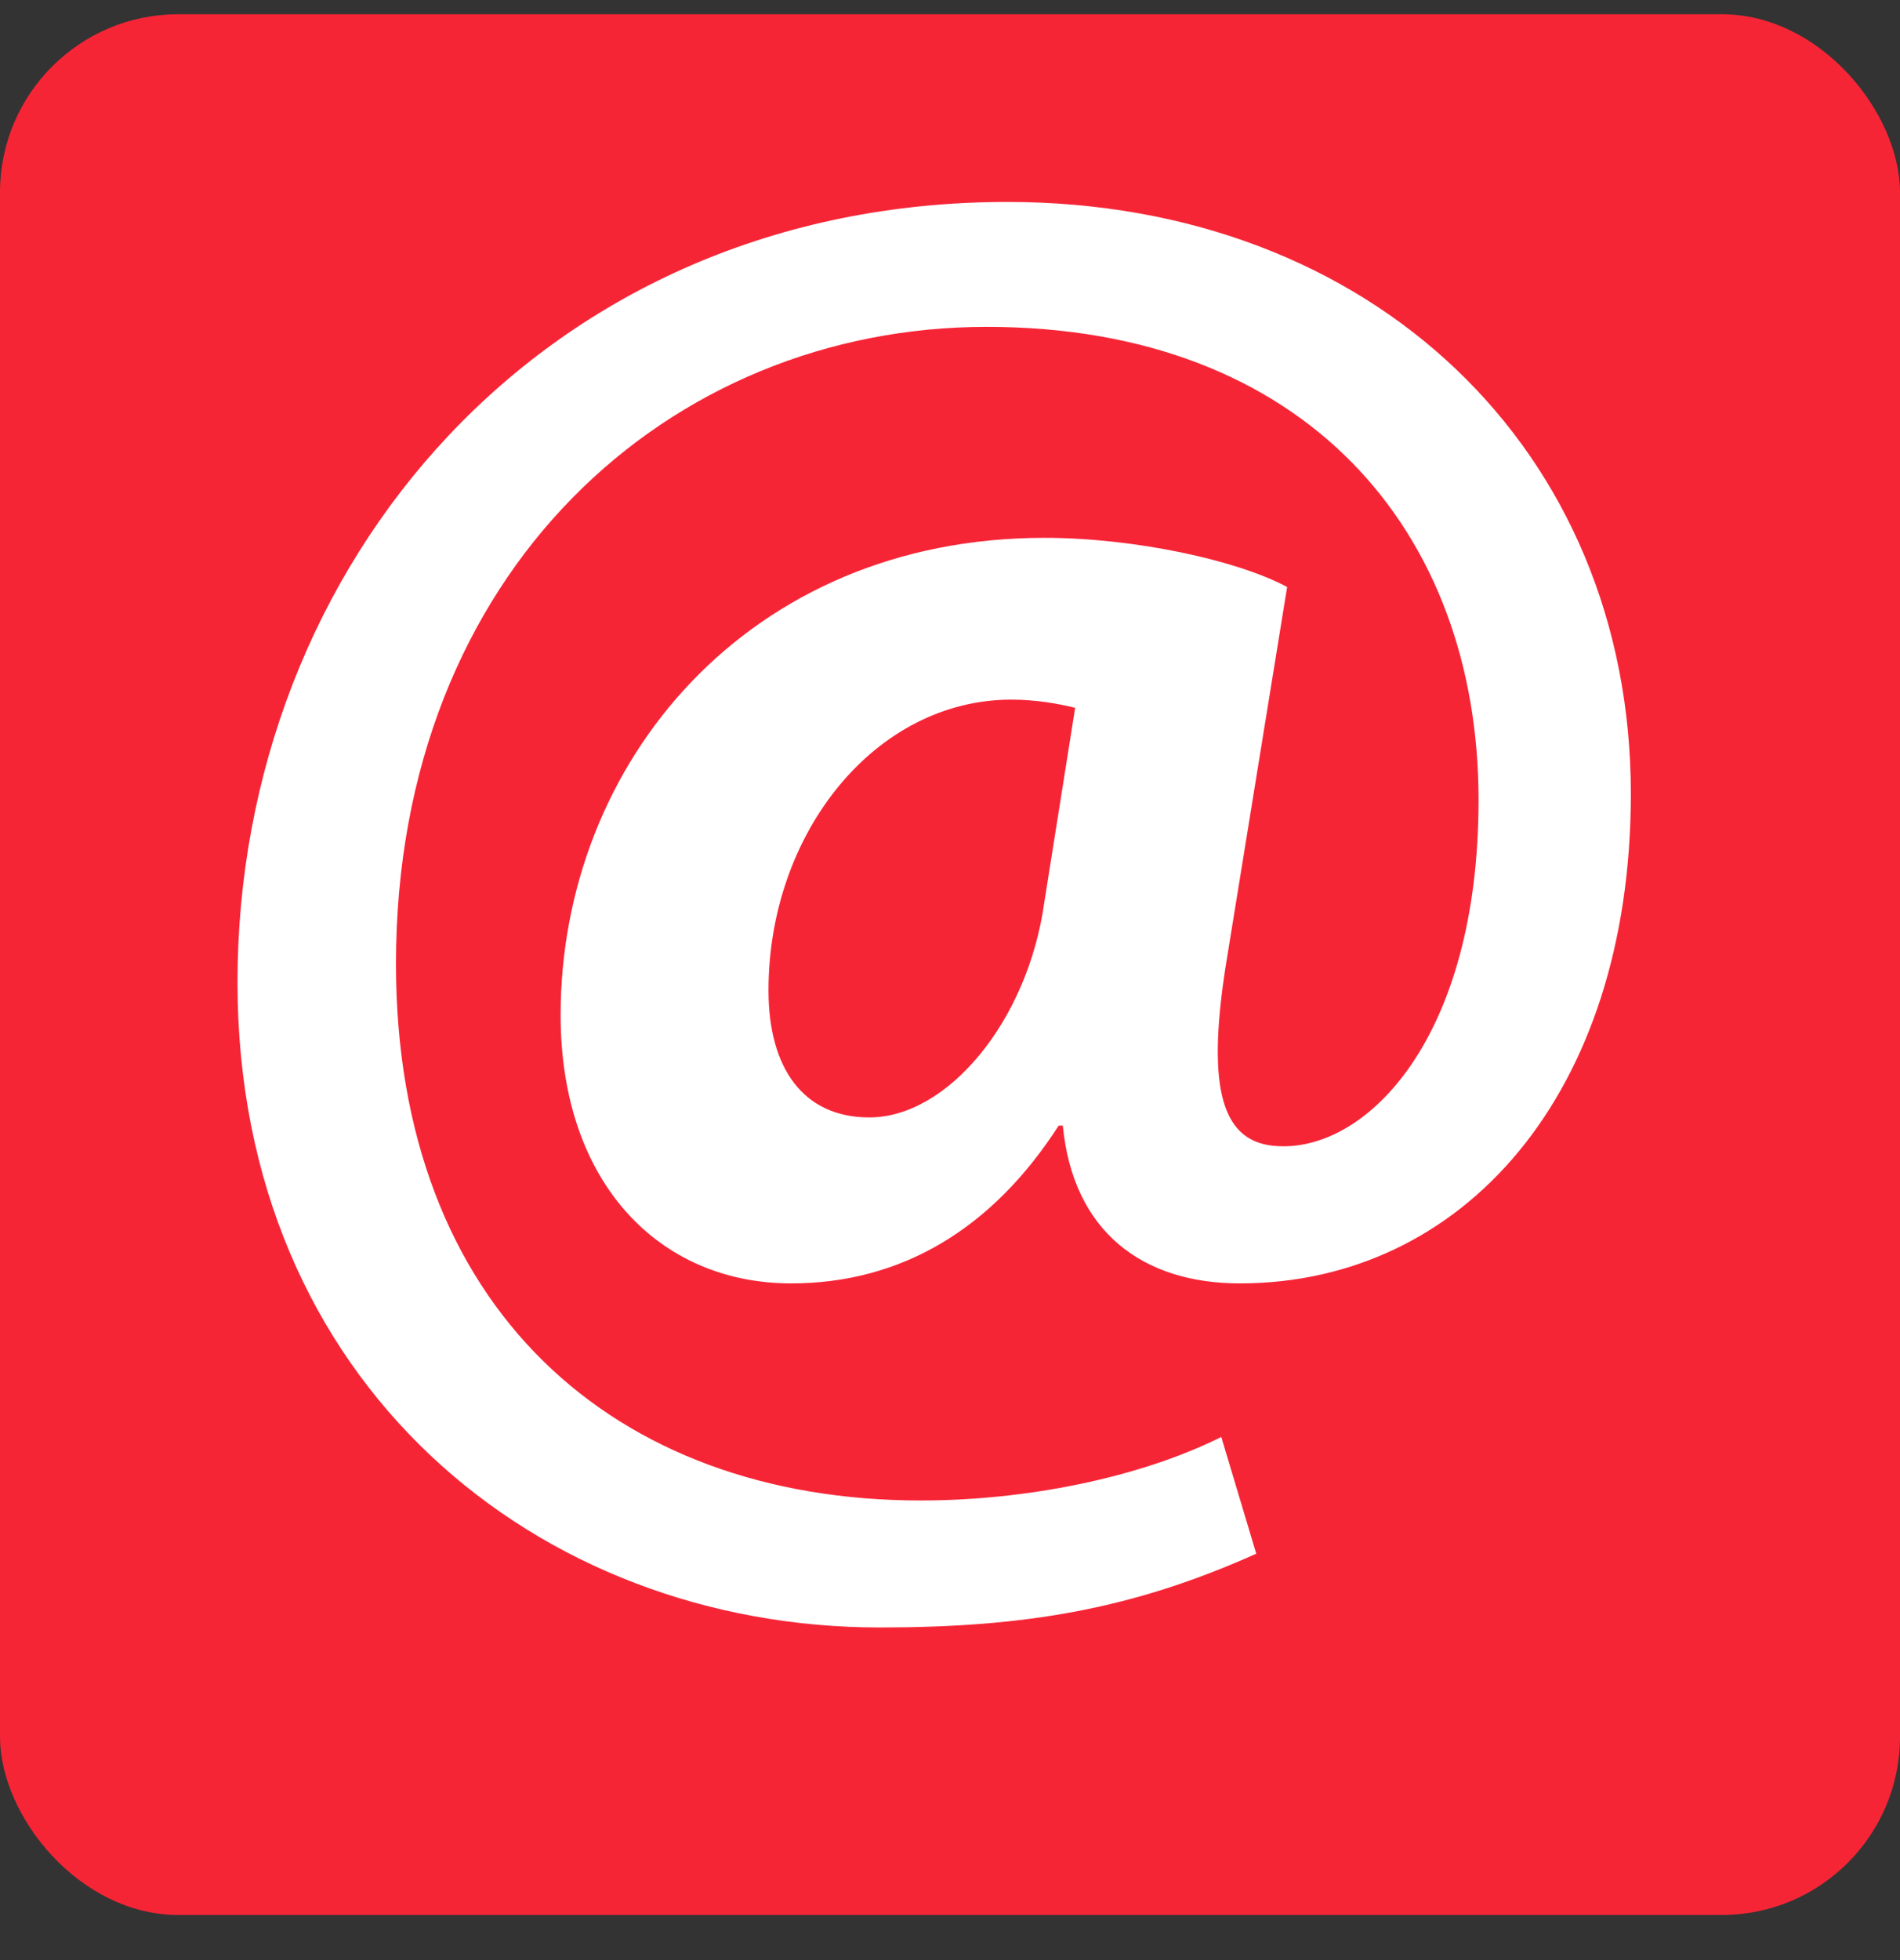 <?xml version="1.0" encoding="UTF-8"?>
<svg width="32px" height="33px" viewBox="0 0 32 33" version="1.1" xmlns="http://www.w3.org/2000/svg" xmlns:xlink="http://www.w3.org/1999/xlink">
    <rect x="0" y="0" width="32" height="33" fill="#333333" stroke="none"/>
    <!-- Generator: Sketch 63.1 (92452) - https://sketch.com -->
    <title>Group 9</title>
    <desc>Created with Sketch.</desc>
    <g id="Page-1" stroke="none" stroke-width="1" fill="none" fill-rule="evenodd">
        <g id="Desktop-HD-Copy" transform="translate(-90, -4894)">
            <g id="Group-9" transform="translate(90, 4894.24)">
                <rect id="Rectangle-Copy-10" fill="#F62536" x="0" y="0" width="32" height="32" rx="3"></rect>
                <g id="noun_Email_150183" transform="translate(4, 3.16)" fill="#FFFFFF" fill-rule="nonzero">
                    <path d="M17.158,22.758 C15.078,23.69 13.276,24 10.815,24 C5.061,24 0,19.896 0,13.138 C0,6.103 5.165,-0 12.964,-0 C19.099,-0 23.467,4.172 23.467,9.965 C23.467,15.034 20.624,18.207 16.881,18.207 C15.252,18.207 14.073,17.345 13.9,15.551 L13.83,15.551 C12.721,17.276 11.196,18.207 9.324,18.207 C7.106,18.207 5.442,16.517 5.442,13.69 C5.442,9.448 8.597,5.655 13.588,5.655 C15.113,5.655 16.846,6.034 17.678,6.483 L16.638,12.897 C16.326,14.931 16.569,15.862 17.539,15.897 C19.03,15.966 20.902,14.069 20.902,10.069 C20.902,5.552 17.99,2.103 12.617,2.103 C7.279,2.103 2.669,6.207 2.669,12.827 C2.669,18.621 6.343,21.862 11.508,21.862 C13.276,21.862 15.182,21.483 16.569,20.793 L17.158,22.758 Z M14.108,8.517 C13.83,8.448 13.449,8.379 13.033,8.379 C10.745,8.379 8.943,10.62 8.943,13.275 C8.943,14.586 9.532,15.413 10.641,15.413 C11.958,15.413 13.31,13.793 13.588,11.793 L14.108,8.517 Z" id="Shape"></path>
                </g>
            </g>
        </g>
    </g>
</svg>